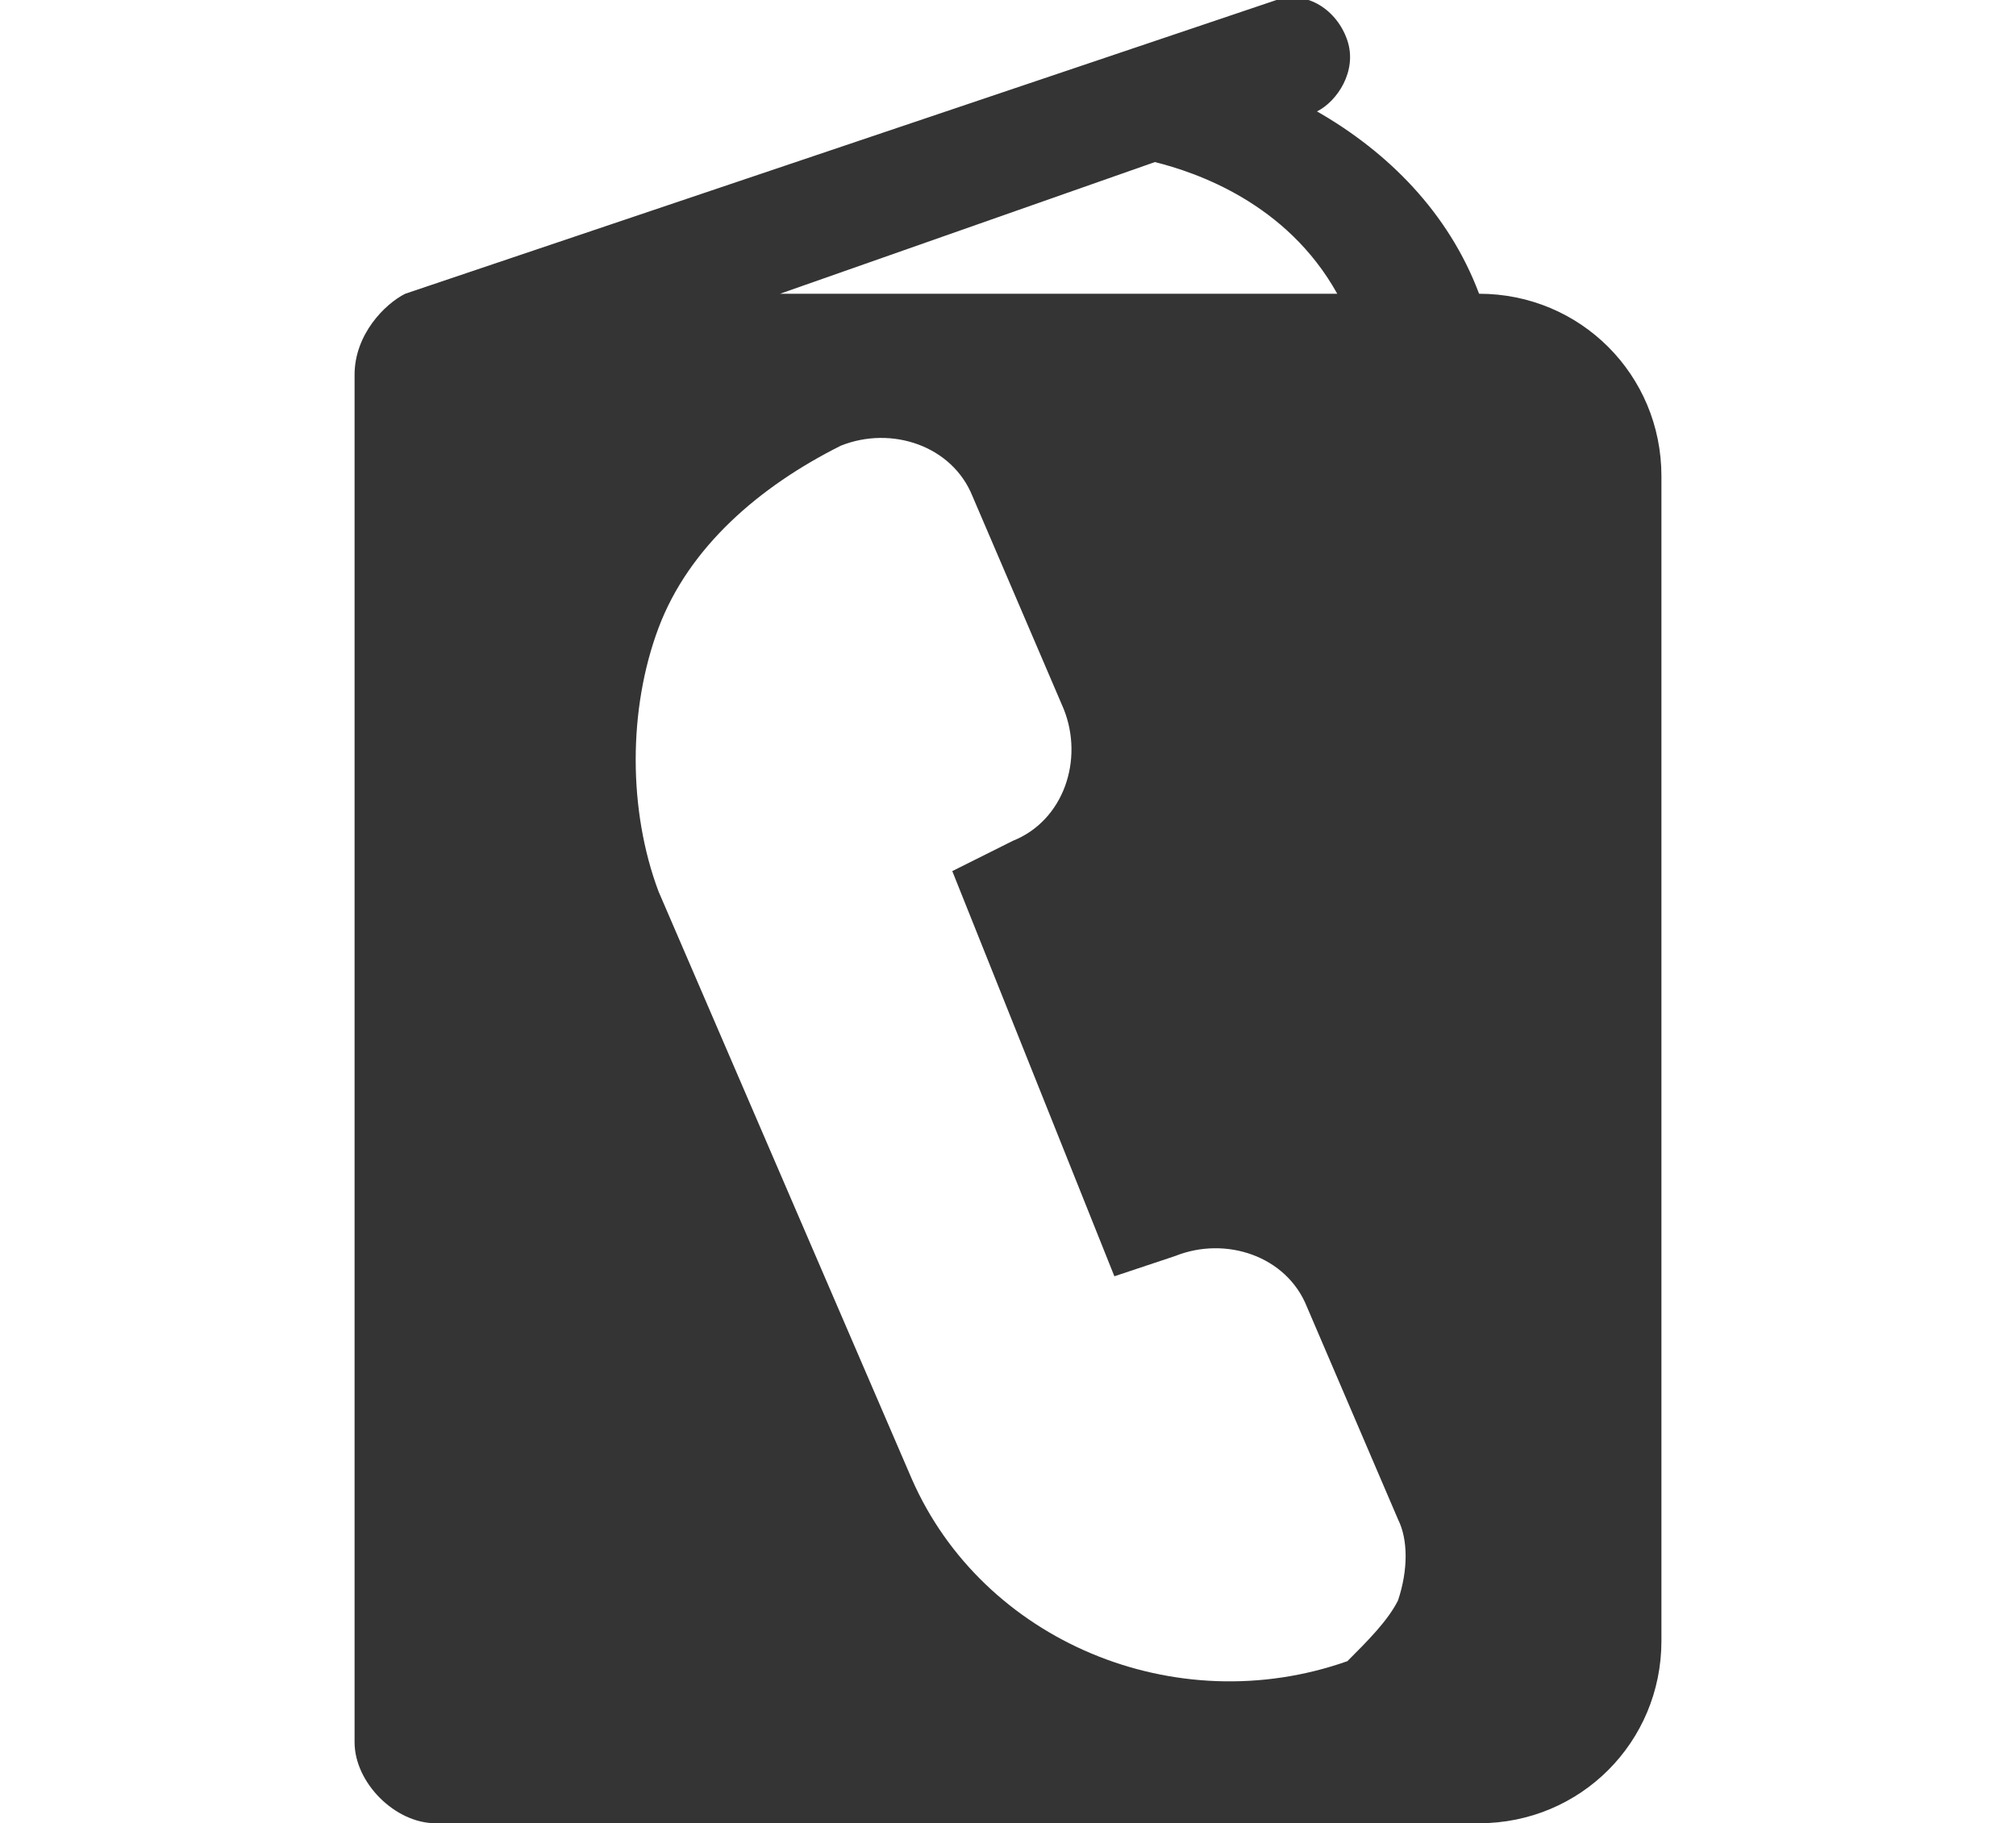 <svg xmlns="http://www.w3.org/2000/svg" viewBox="0 0 19.9 18">
<g id="Layer_1">
	<path style="fill:#343434;" d="M14.6,2.9c-0.3-0.8-0.9-1.4-1.6-1.8c0.2-0.1,0.4-0.4,0.3-0.7c-0.1-0.3-0.4-0.5-0.7-0.4L4,2.9
		C3.8,3,3.5,3.3,3.5,3.7v13.5c0,0.4,0.4,0.8,0.8,0.8h10.3c1,0,1.8-0.8,1.8-1.8V4.7C16.4,3.7,15.6,2.9,14.6,2.9z M11.4,1.6
		c0.4,0.1,1.3,0.4,1.8,1.3H7.7L11.4,1.6z M13.8,15.8c-0.1,0.2-0.3,0.4-0.5,0.6l0,0C11.6,17,9.7,16.2,9,14.6L6.5,8.8
		C6.2,8,6.2,7,6.5,6.2c0.3-0.8,1-1.4,1.8-1.8l0,0c0.5-0.2,1.1,0,1.3,0.5l0.9,2.1c0.2,0.5,0,1.1-0.5,1.3L9.4,8.6l1.6,4l0.6-0.2
		c0.5-0.2,1.1,0,1.3,0.5l0.9,2.1C13.9,15.2,13.9,15.5,13.8,15.8z"/>
</g>
</svg>

